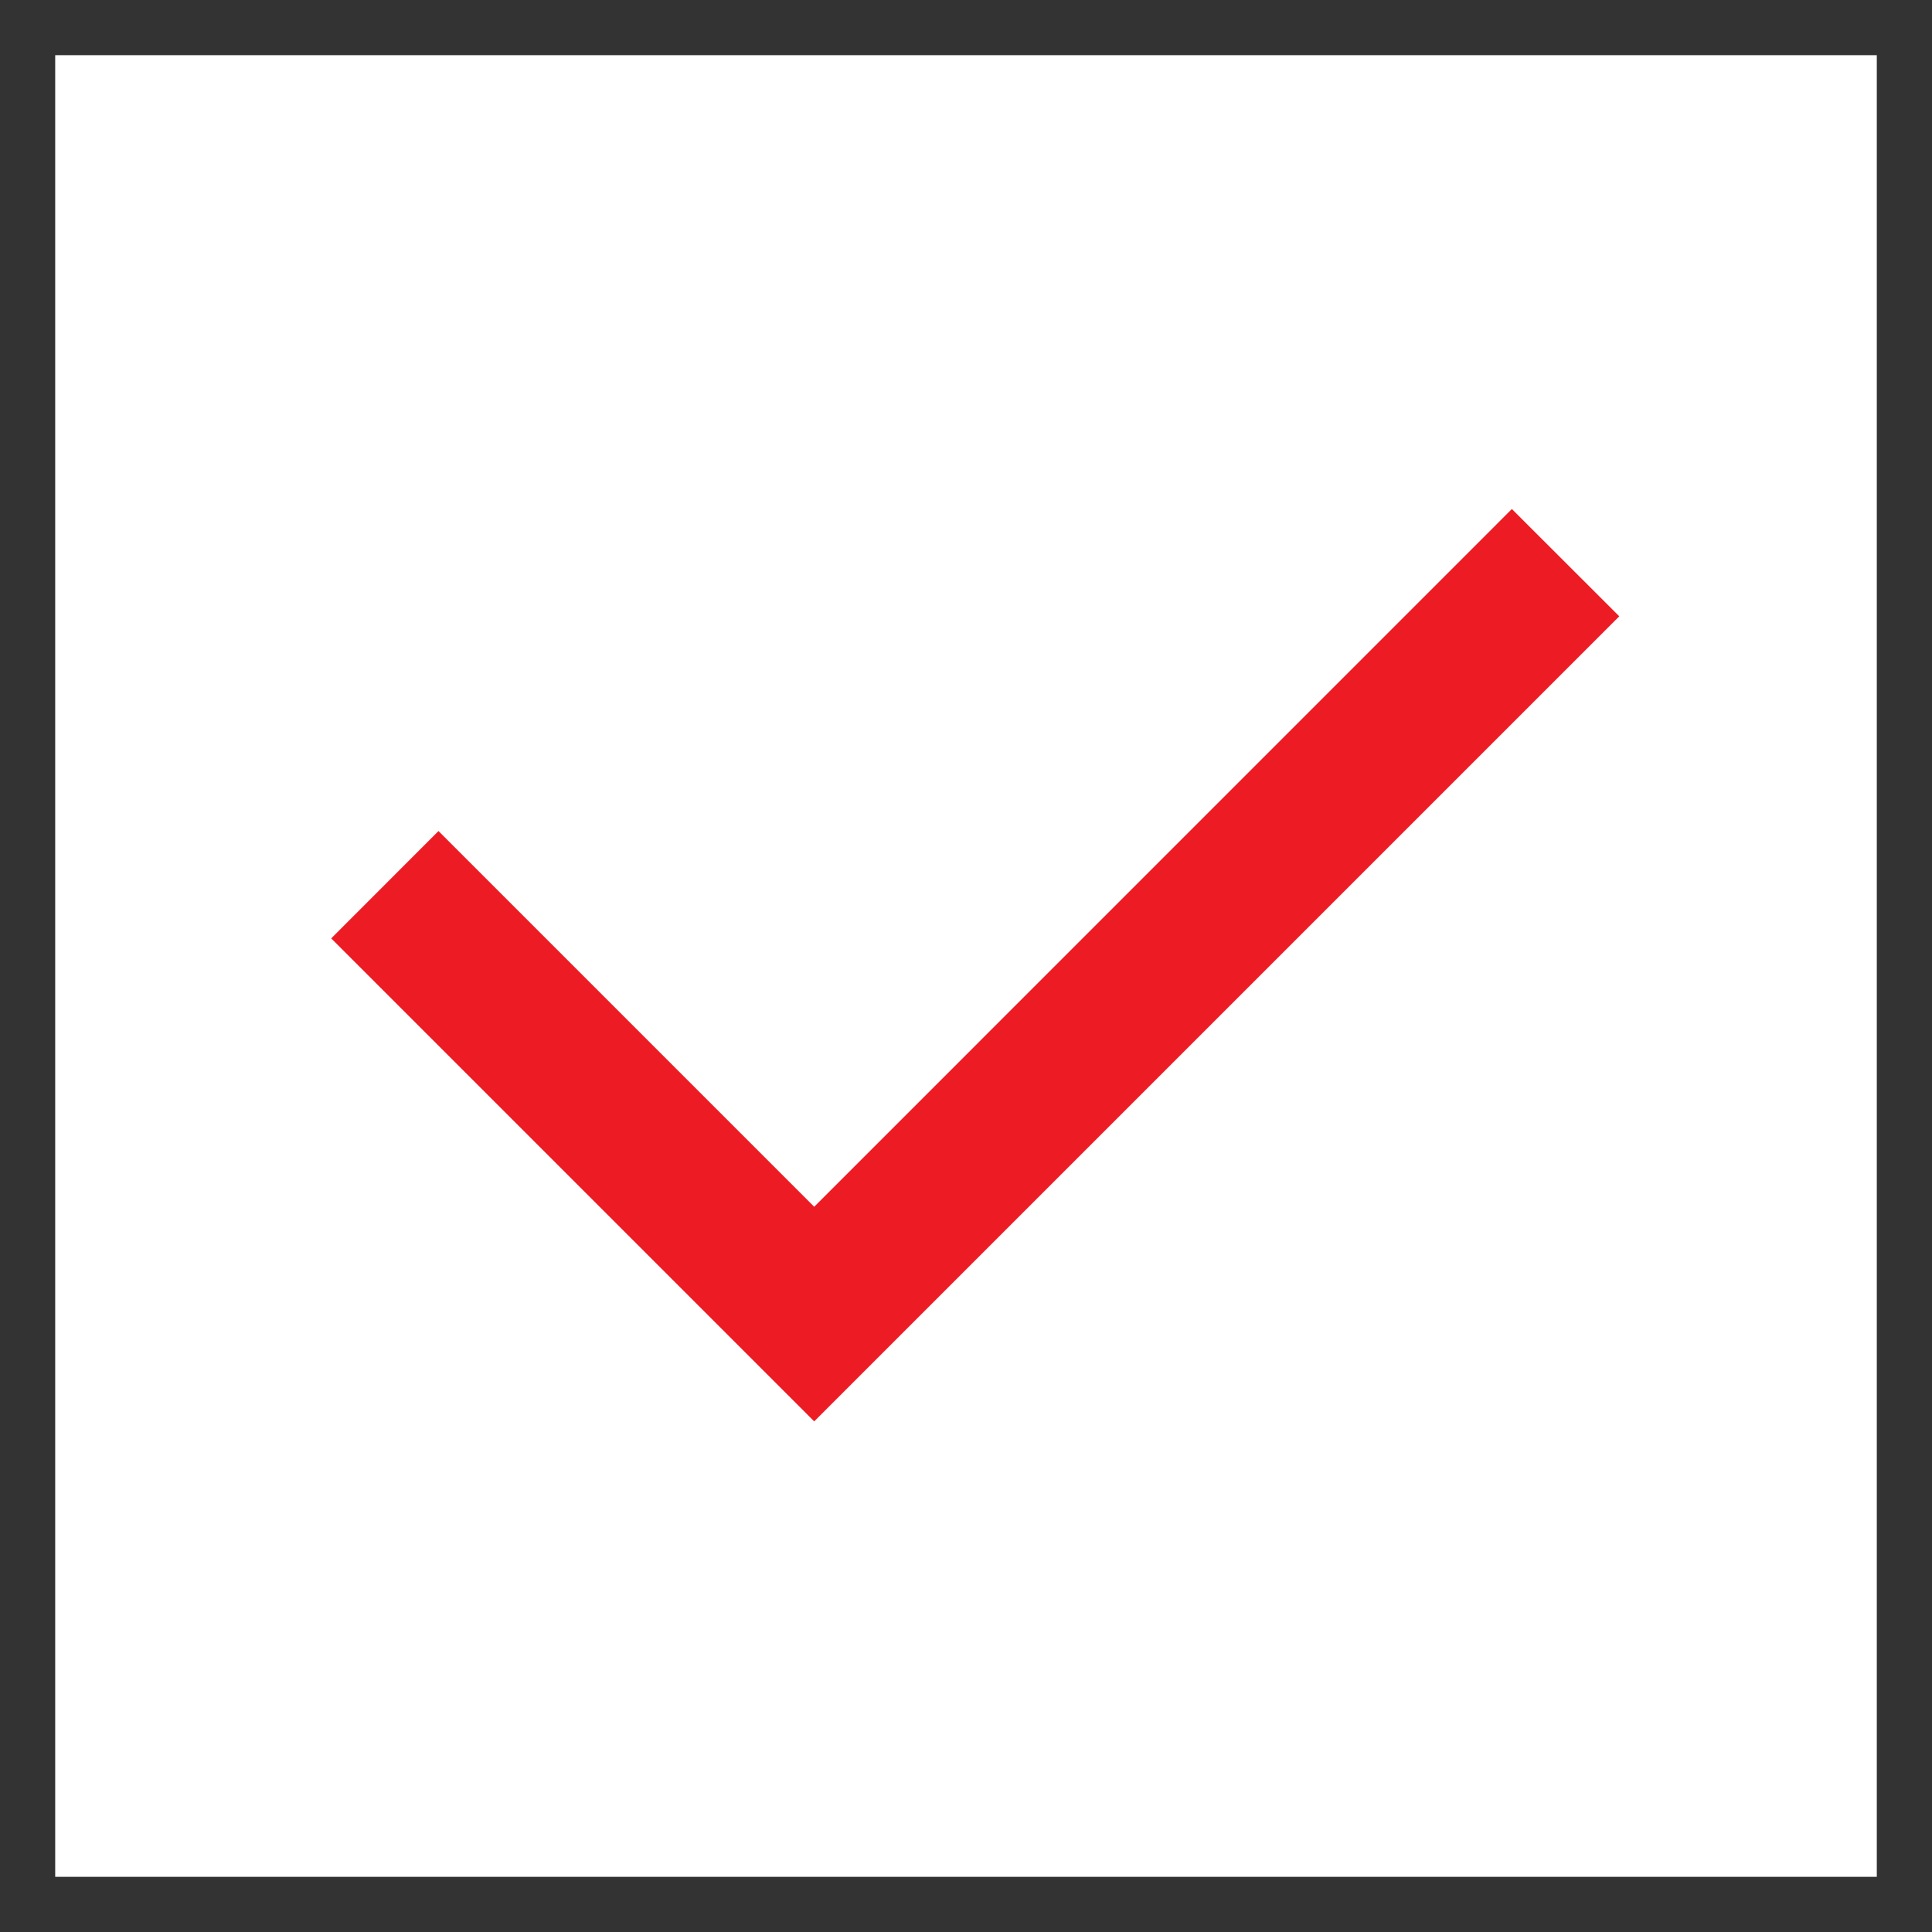<svg width="28" height="28" viewBox="0 0 28 28" fill="none" xmlns="http://www.w3.org/2000/svg">
<rect x="0" y="0" width="28" height="28" fill="#333333" stroke="none"/>
<g clip-path="url(#clip0_250_16855)">
<path d="M0.8 0.8H27.2V27.2H0.8V0.8Z" fill="white"/>
<path d="M11.8 17.489L21.911 7.377L23.468 8.932L11.8 20.6L4.8 13.6L6.355 12.044L11.8 17.489Z" fill="#ED1C24"/>
</g>
<defs>
<clipPath id="clip0_250_16855">
<rect width="26.4" height="26.4" fill="white" transform="translate(0.8 0.8)"/>
</clipPath>
</defs>
</svg>
